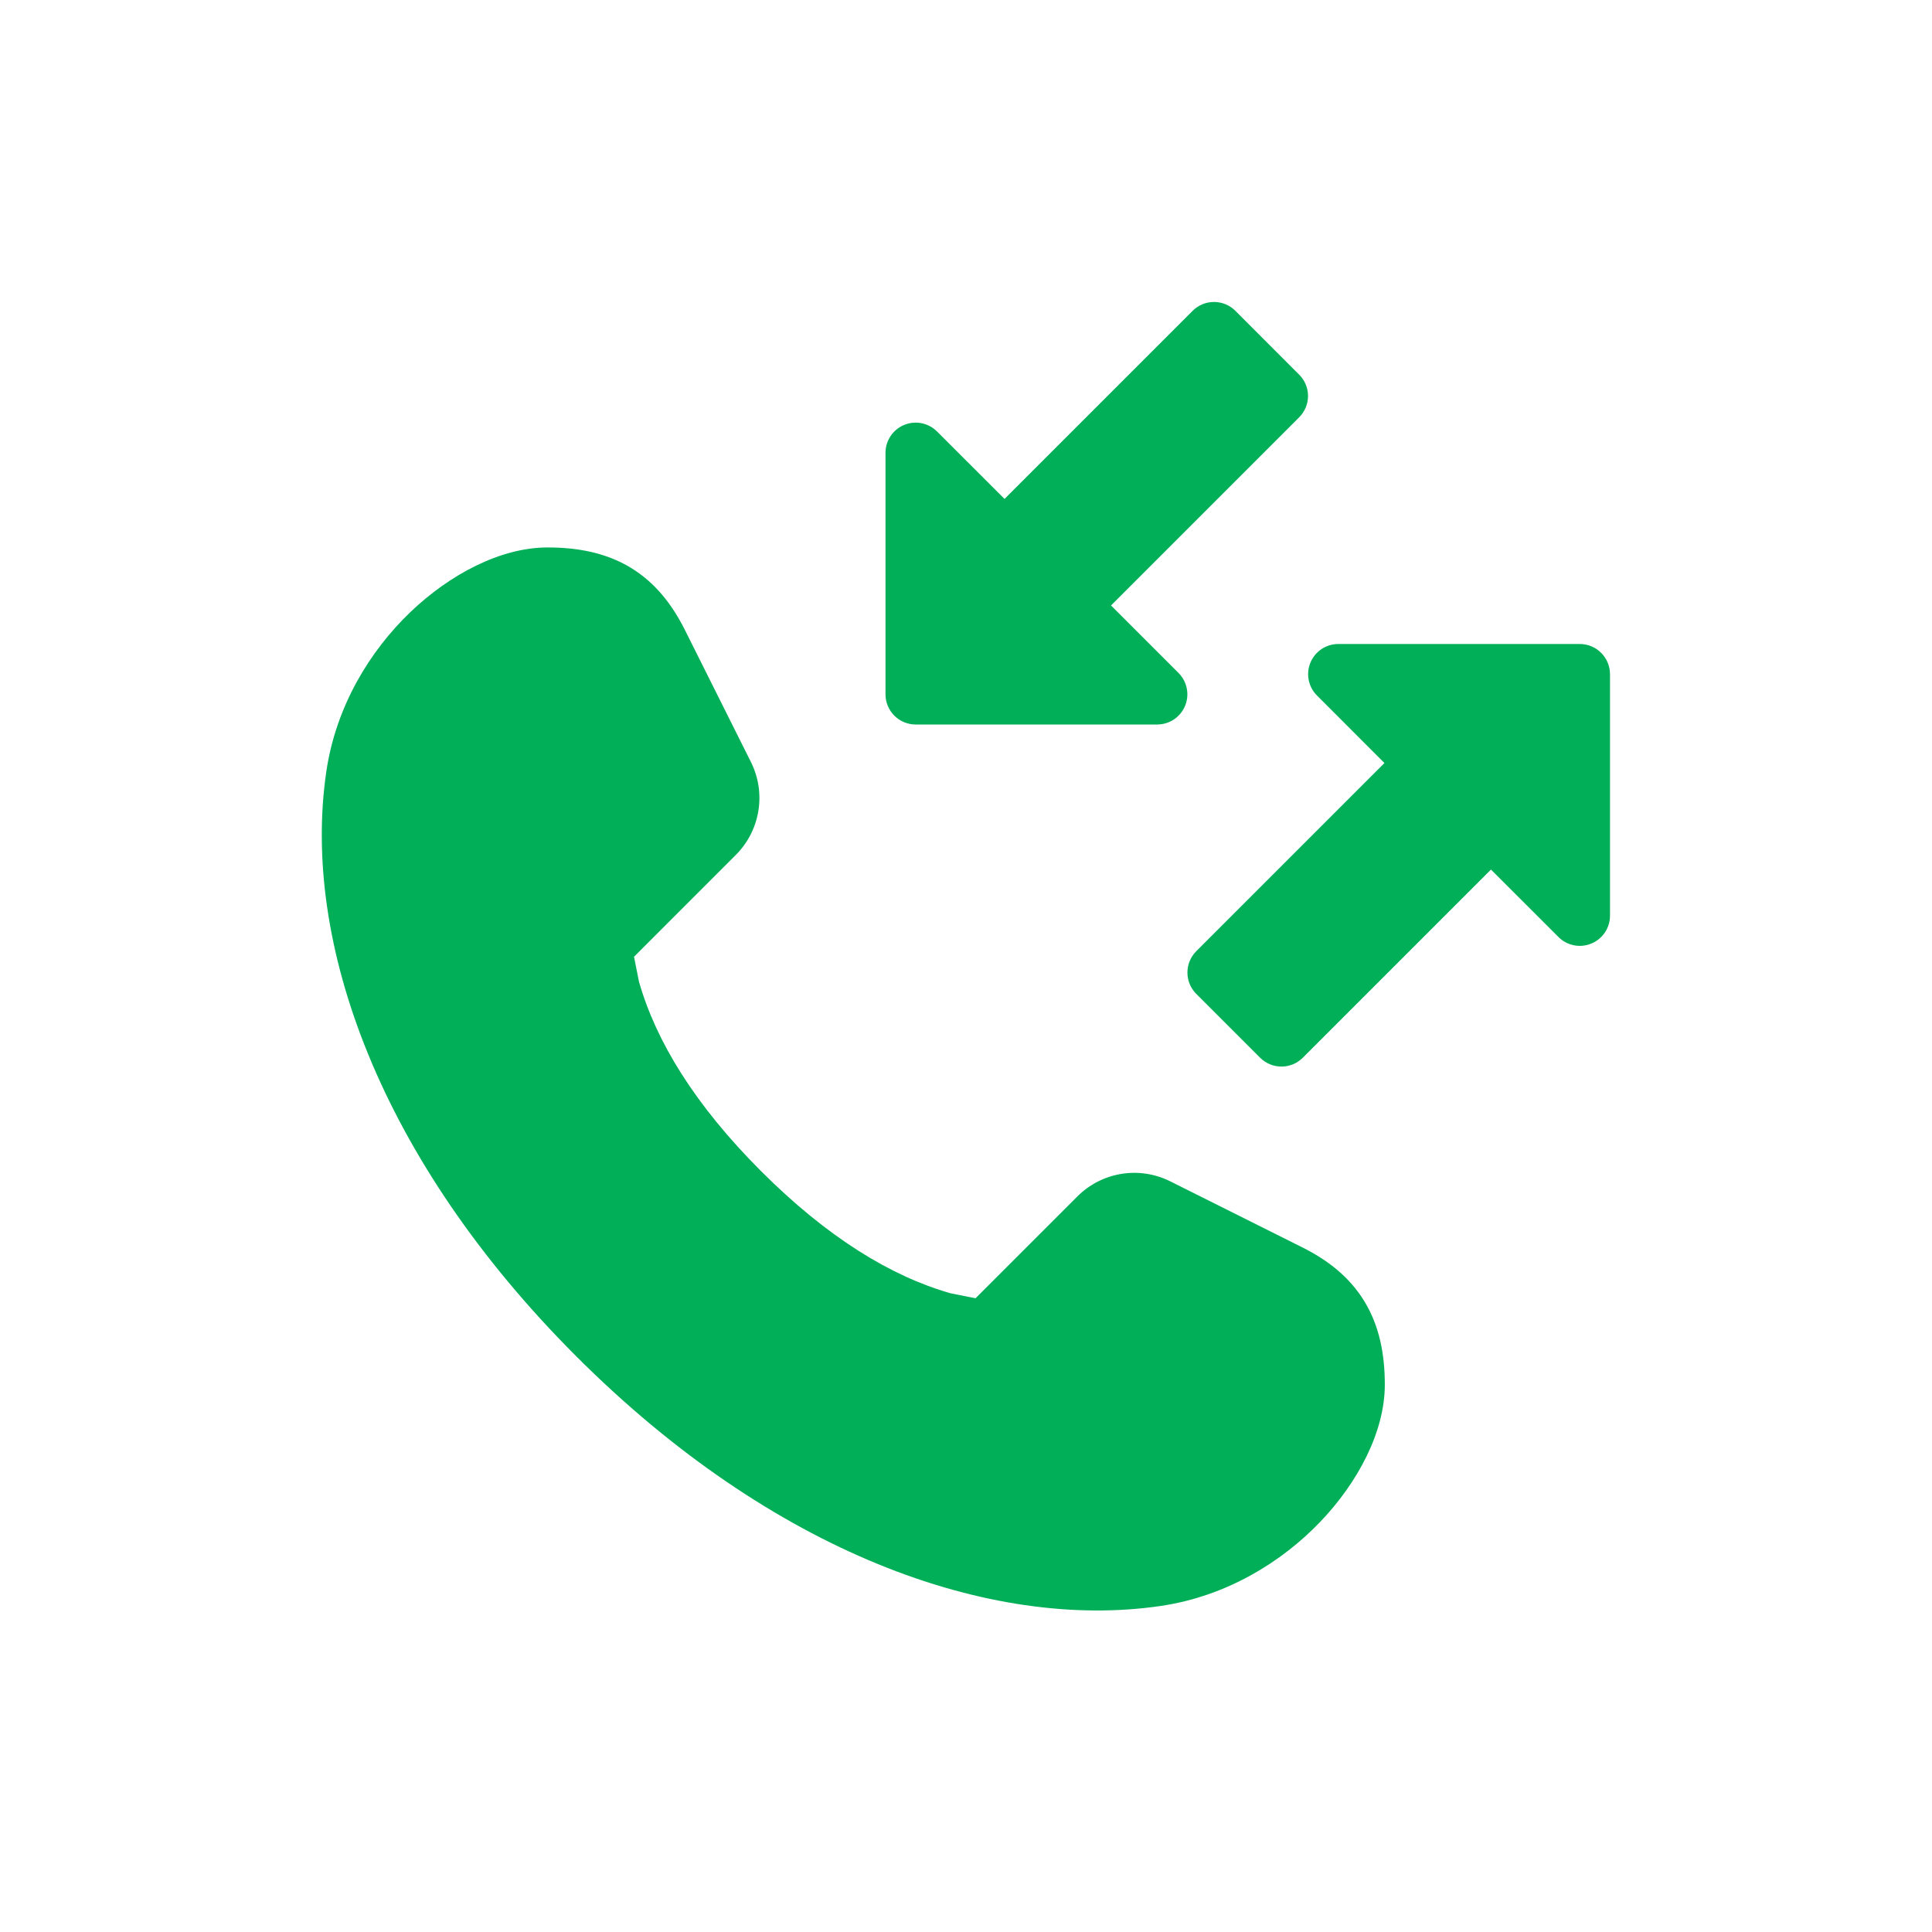 <svg width="36" height="36" viewBox="0 0 36 36" fill="none" xmlns="http://www.w3.org/2000/svg">
<path d="M20.702 11.282L21.96 12.54C22.121 12.701 22.169 12.943 22.082 13.153C21.995 13.363 21.79 13.5 21.562 13.5L17.062 13.5C16.752 13.5 16.5 13.248 16.5 12.938V8.438C16.5 8.21 16.637 8.005 16.847 7.918C17.057 7.831 17.299 7.879 17.46 8.04L18.718 9.297L22.224 5.791C22.443 5.572 22.799 5.572 23.019 5.791L24.208 6.981C24.428 7.2 24.428 7.556 24.208 7.776L20.702 11.282Z" fill="#00AF58"/>
<path d="M6.081 14.373C5.611 17.563 7.082 21.617 10.735 25.27C14.388 28.924 18.442 30.394 21.632 29.924C22.849 29.744 23.877 29.112 24.599 28.359C25.302 27.625 25.804 26.679 25.804 25.801C25.804 25.232 25.703 24.709 25.426 24.253C25.147 23.793 24.738 23.478 24.263 23.241L21.807 22.013C21.229 21.724 20.532 21.837 20.075 22.294L18.178 24.191L17.715 24.099C16.601 23.782 15.415 23.056 14.182 21.823C12.949 20.59 12.223 19.404 11.906 18.29L11.814 17.828L13.711 15.93C14.168 15.473 14.281 14.776 13.992 14.198L12.764 11.742C12.527 11.268 12.212 10.858 11.753 10.579C11.296 10.302 10.773 10.201 10.204 10.201C9.326 10.201 8.38 10.704 7.646 11.406C6.893 12.128 6.261 13.156 6.081 14.373Z" fill="#00AF58"/>
<path d="M29.04 17.46C29.2 17.621 29.442 17.669 29.652 17.582C29.863 17.495 30 17.29 30 17.063V12.563C30 12.252 29.748 12 29.437 12L24.937 12C24.71 12 24.505 12.137 24.418 12.347C24.331 12.557 24.379 12.799 24.54 12.96L25.797 14.218L22.291 17.724C22.071 17.944 22.071 18.3 22.291 18.52L23.48 19.709C23.7 19.929 24.056 19.929 24.276 19.709L27.782 16.203L29.04 17.46Z" fill="#00AF58"/>
</svg>
